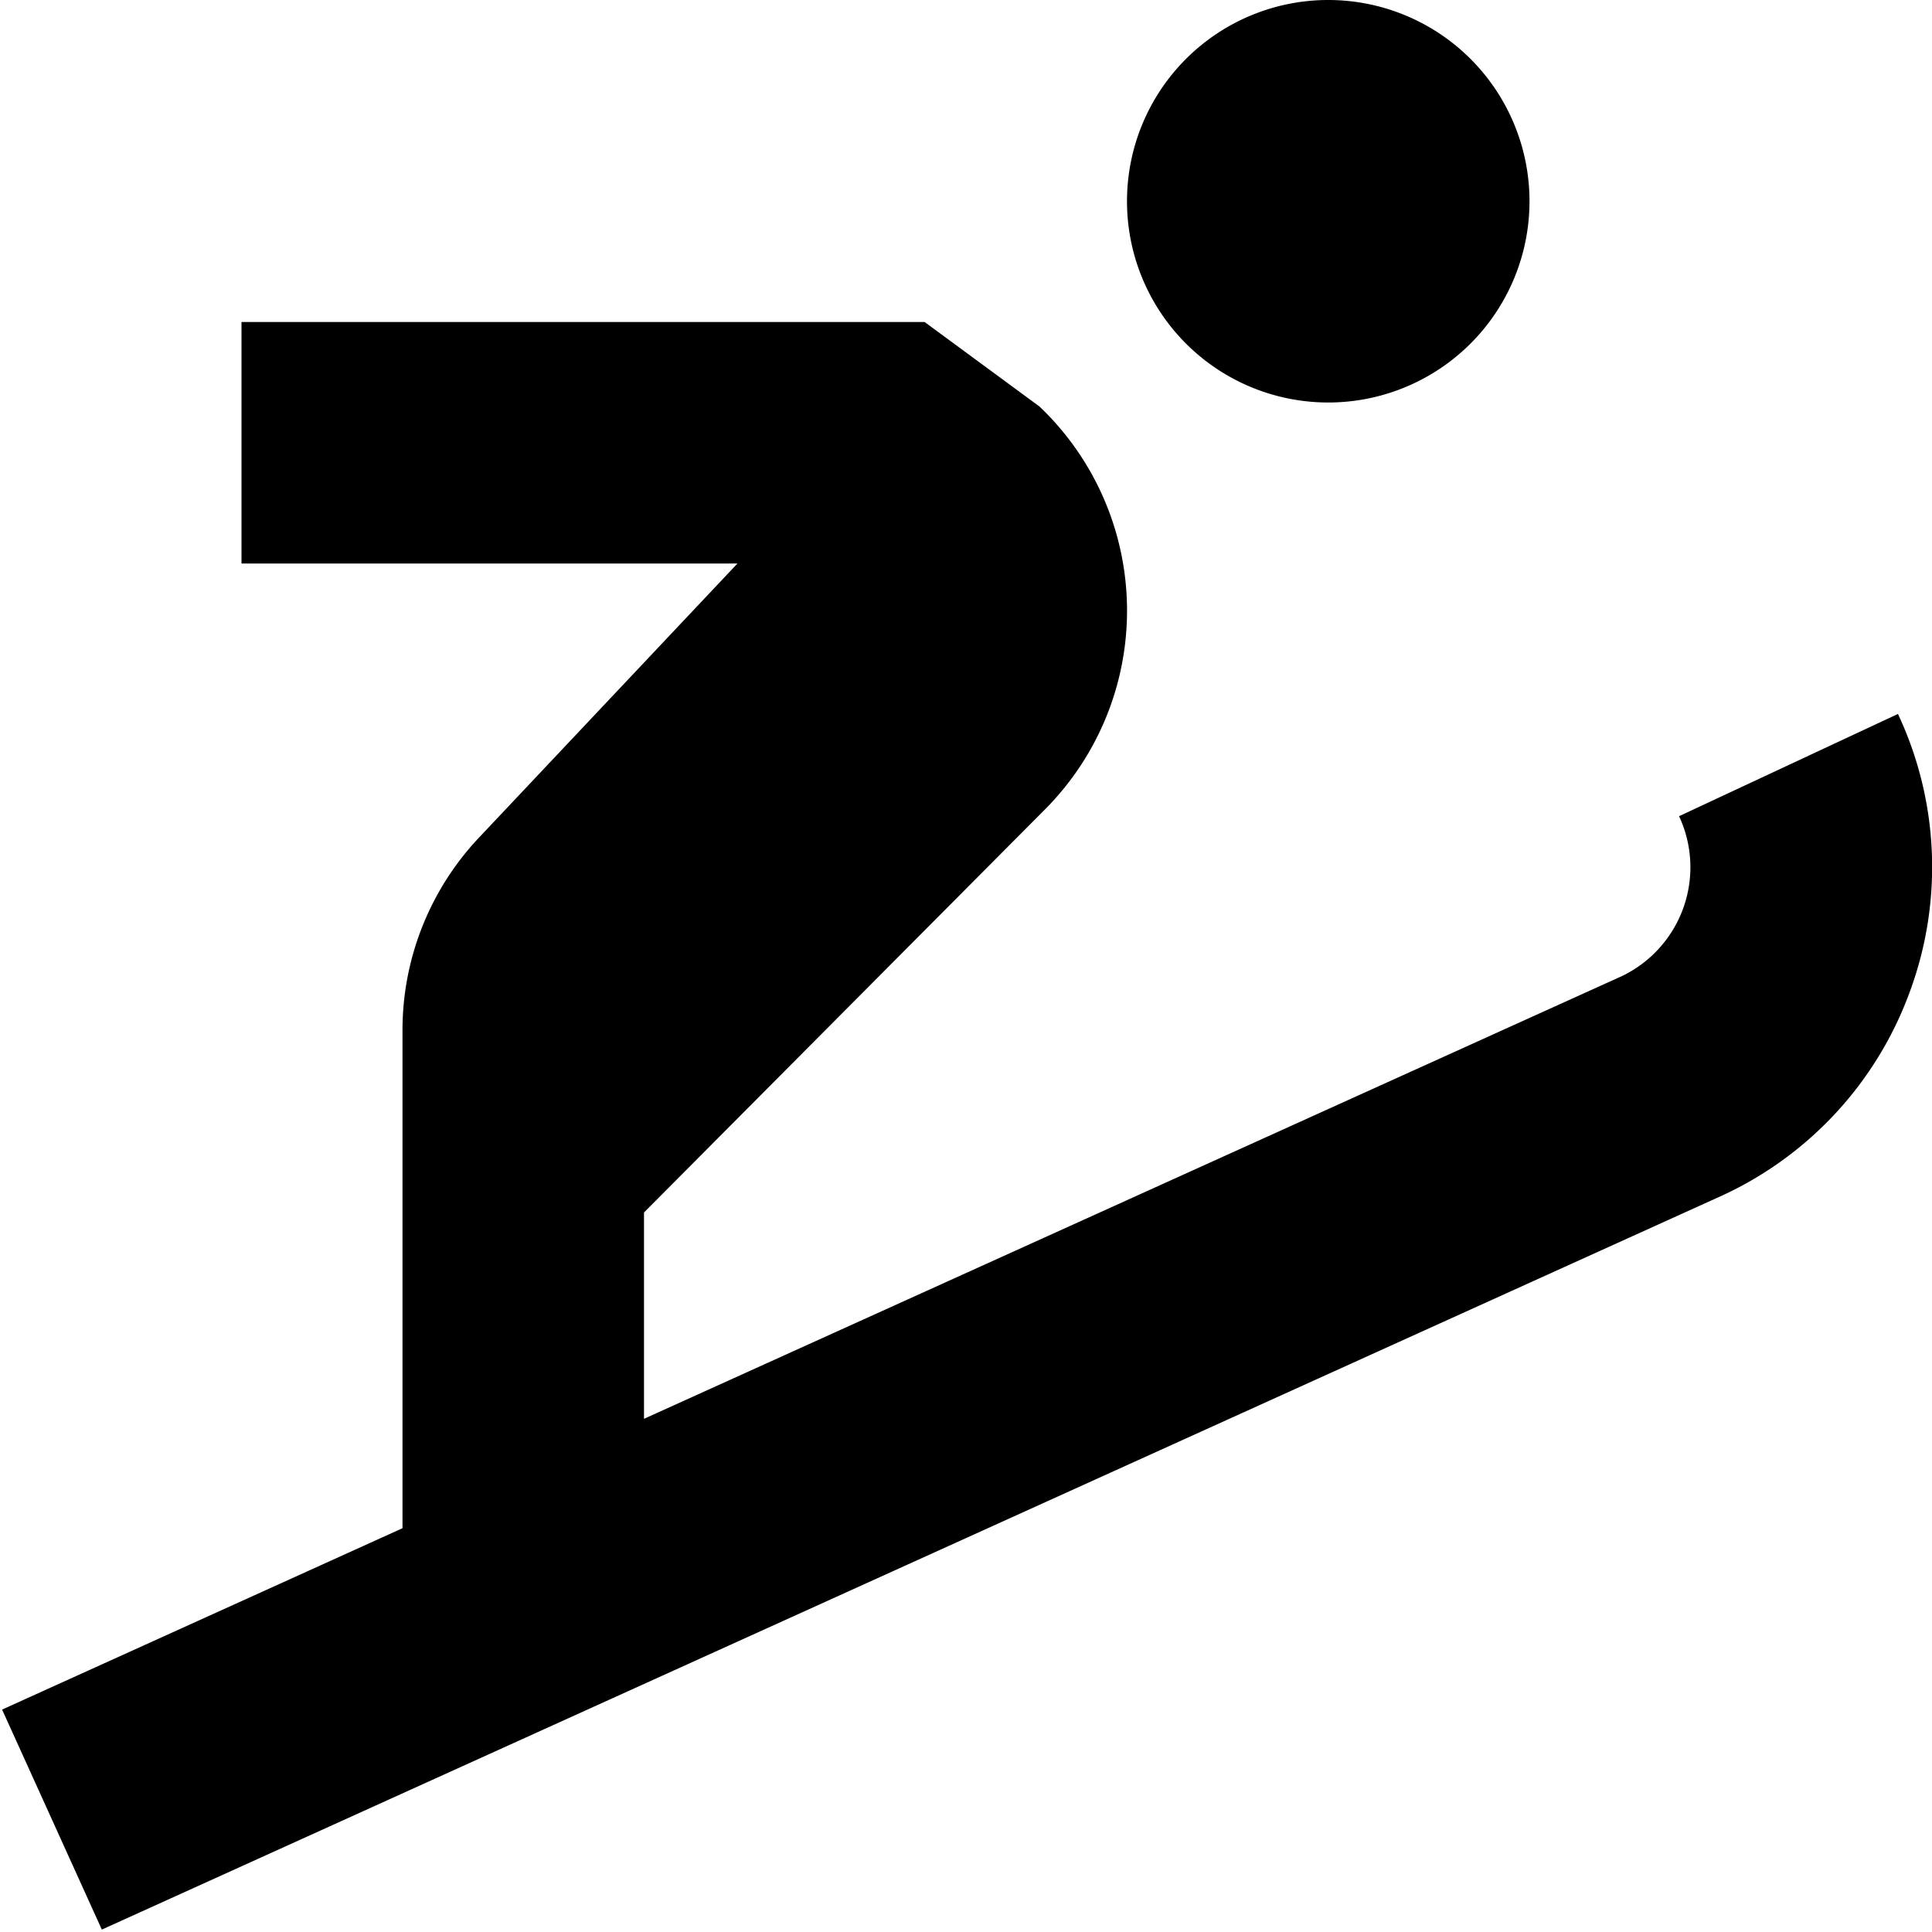 <?xml version="1.0" encoding="UTF-8"?>
<svg xmlns="http://www.w3.org/2000/svg" id="Layer_1" data-name="Layer 1" viewBox="0 0 24 24" width="512" height="512"><path d="M23.729,12.307a4.476,4.476,0,0,1-2.326,2.54L1.265,23.97.026,21.237,5,18.984V12.8a3.485,3.485,0,0,1,.955-2.4L9.161,7H3V4h8.486l1.427,1.05a3.5,3.5,0,0,1,.062,5.011L8,15.062v2.563l12.149-5.5a1.5,1.5,0,0,0,.709-1.986l2.719-1.27A4.469,4.469,0,0,1,23.729,12.307ZM16.5,5A2.5,2.5,0,1,0,14,2.5,2.5,2.5,0,0,0,16.5,5Z"/></svg>

